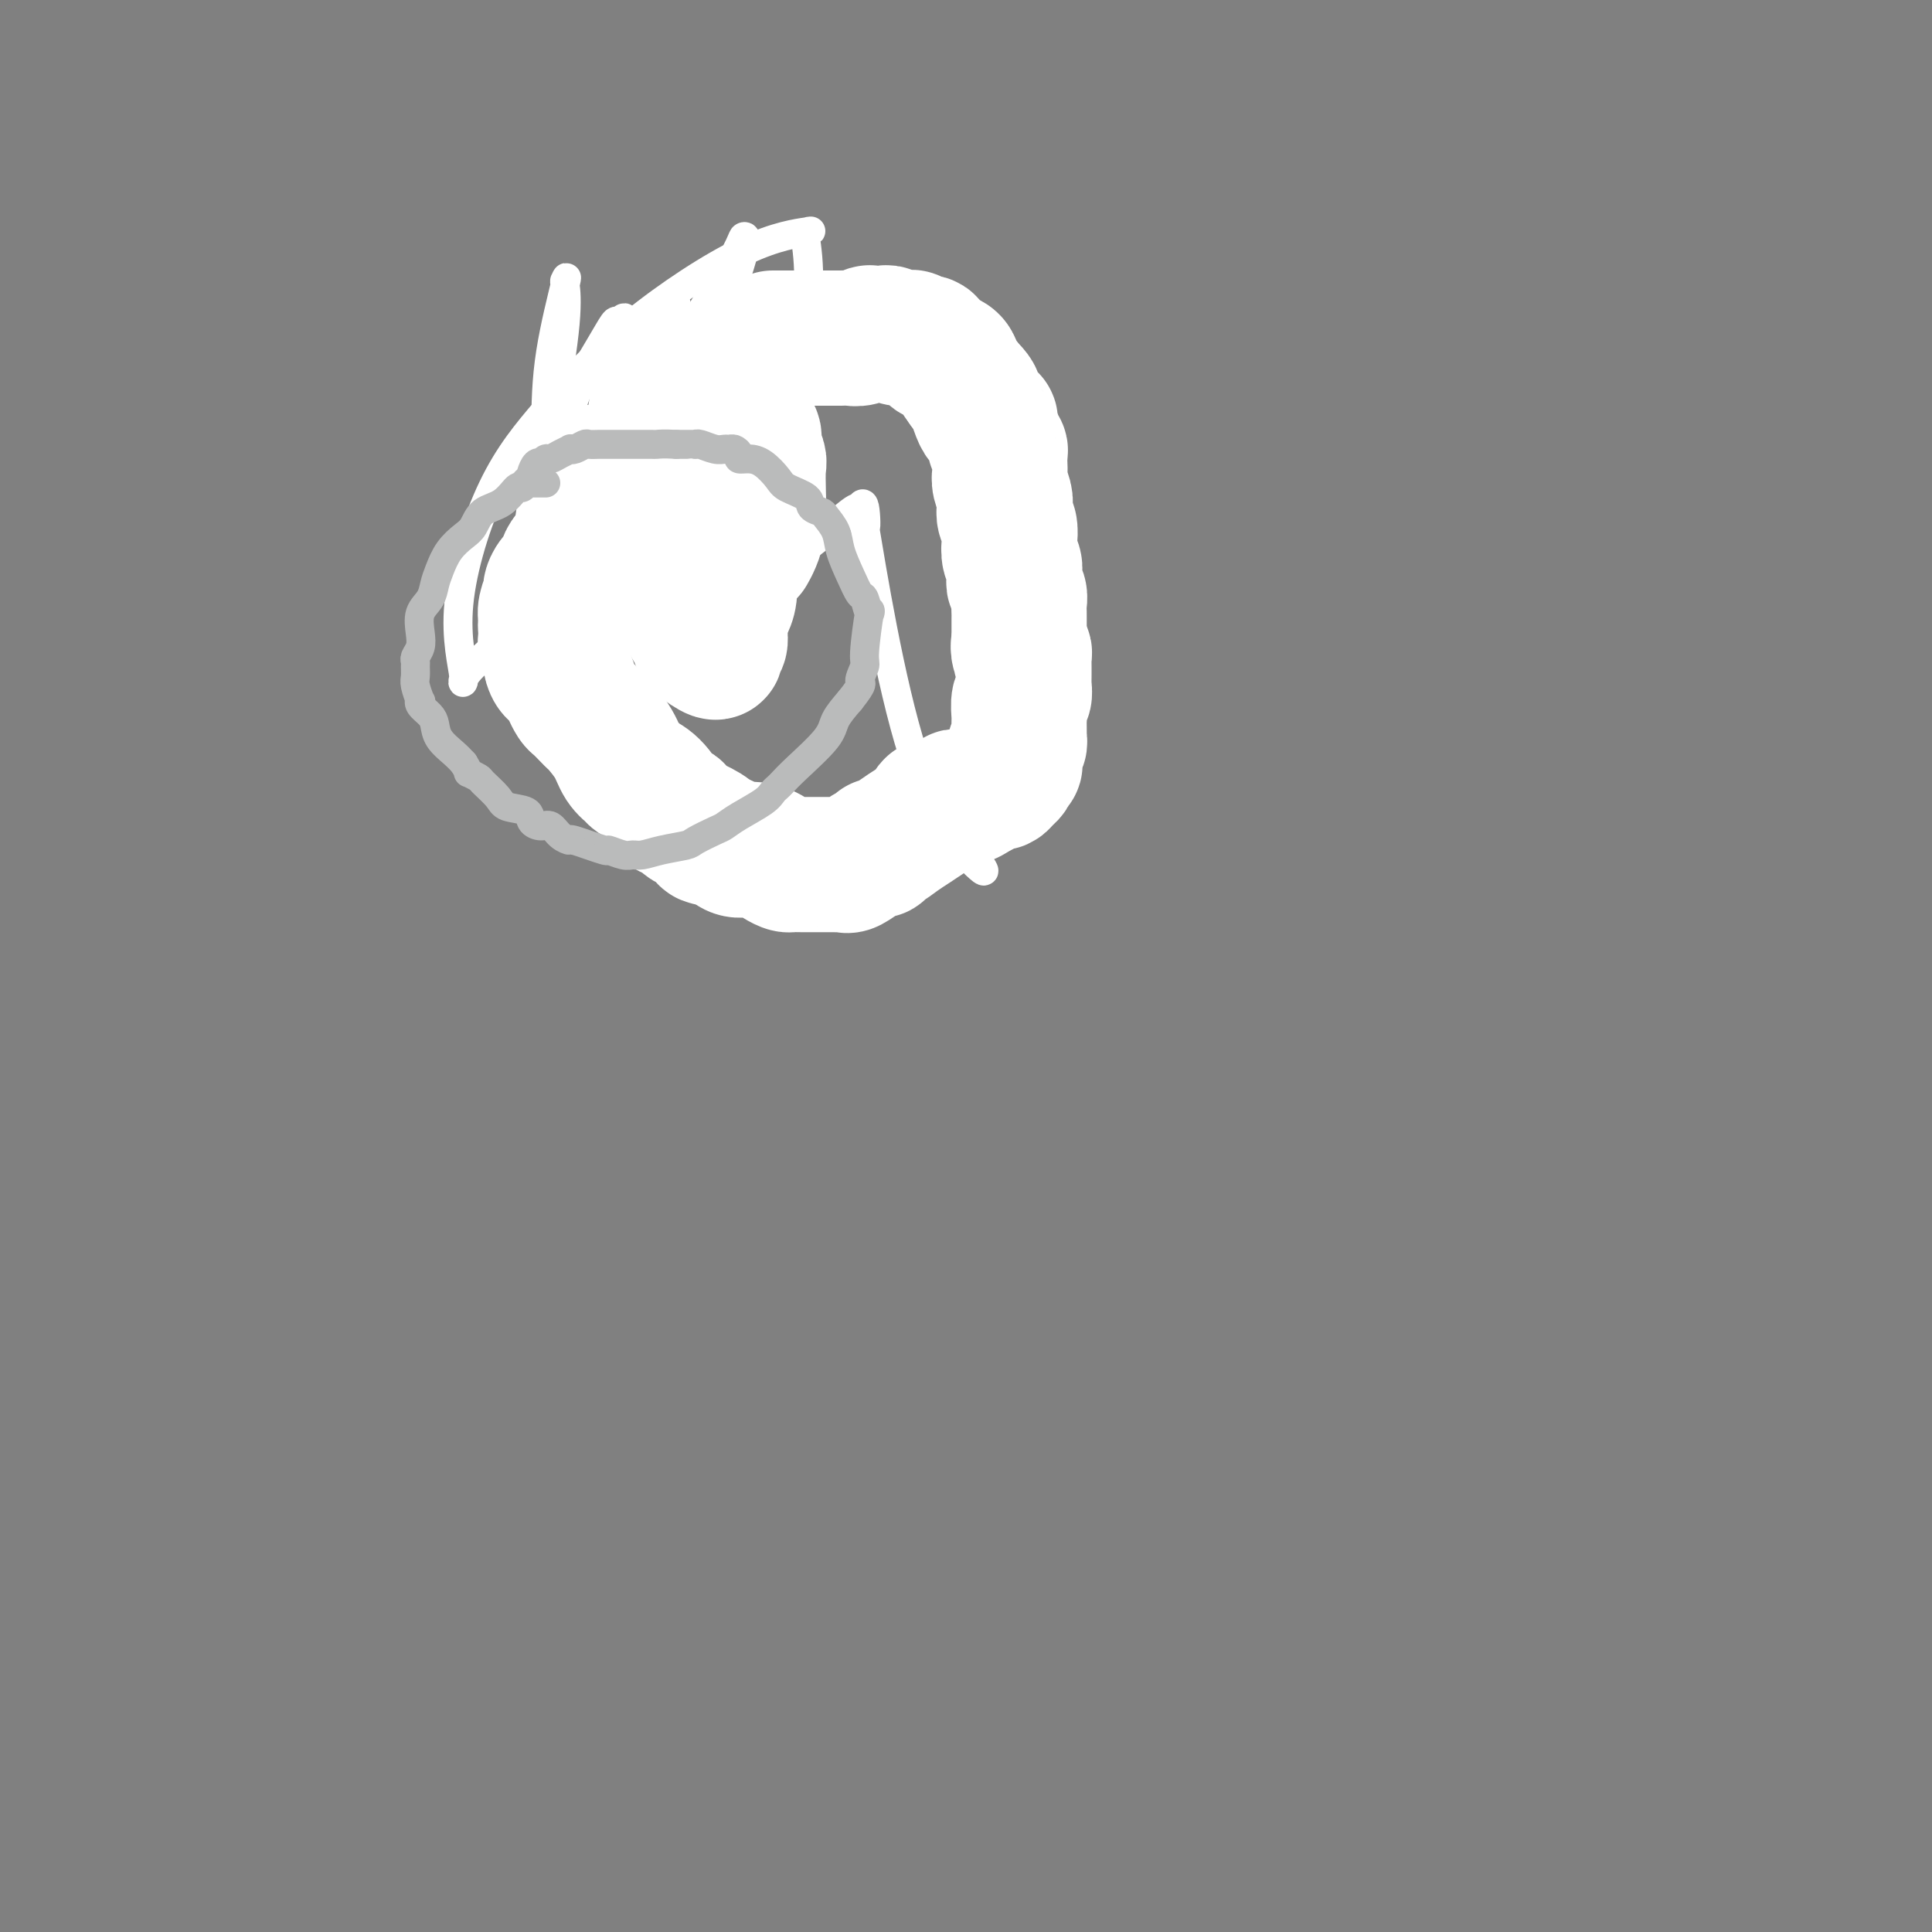 <svg viewBox='0 0 400 400' version='1.1' xmlns='http://www.w3.org/2000/svg' xmlns:xlink='http://www.w3.org/1999/xlink'><rect x="0" y="0" width="400" height="400" fill="#808080" stroke="none"/><g fill='none' stroke='#000000' stroke-width='6' stroke-linecap='round' stroke-linejoin='round'><path d='M134,96c0.309,-0.031 0.618,-0.062 1,1c0.382,1.062 0.837,3.216 1,5c0.163,1.784 0.032,3.199 0,5c-0.032,1.801 0.033,3.989 0,6c-0.033,2.011 -0.163,3.844 0,6c0.163,2.156 0.620,4.633 1,6c0.380,1.367 0.683,1.623 1,2c0.317,0.377 0.648,0.875 1,1c0.352,0.125 0.724,-0.124 1,0c0.276,0.124 0.454,0.622 1,1c0.546,0.378 1.459,0.637 2,1c0.541,0.363 0.709,0.829 1,1c0.291,0.171 0.703,0.045 1,0c0.297,-0.045 0.479,-0.009 1,0c0.521,0.009 1.383,-0.009 2,0c0.617,0.009 0.990,0.044 1,0c0.010,-0.044 -0.344,-0.166 0,0c0.344,0.166 1.384,0.619 2,0c0.616,-0.619 0.808,-2.309 1,-4'/><path d='M152,127c1.338,-1.364 1.683,-2.773 2,-4c0.317,-1.227 0.607,-2.272 1,-3c0.393,-0.728 0.890,-1.138 1,-2c0.110,-0.862 -0.168,-2.174 0,-3c0.168,-0.826 0.781,-1.166 1,-2c0.219,-0.834 0.044,-2.162 0,-3c-0.044,-0.838 0.041,-1.187 0,-2c-0.041,-0.813 -0.210,-2.090 0,-3c0.210,-0.910 0.800,-1.453 1,-2c0.200,-0.547 0.011,-1.098 0,-2c-0.011,-0.902 0.156,-2.154 0,-3c-0.156,-0.846 -0.636,-1.286 -1,-2c-0.364,-0.714 -0.612,-1.703 -1,-2c-0.388,-0.297 -0.916,0.099 -1,0c-0.084,-0.099 0.275,-0.692 0,-1c-0.275,-0.308 -1.183,-0.330 -2,-1c-0.817,-0.670 -1.543,-1.987 -2,-3c-0.457,-1.013 -0.646,-1.721 -1,-2c-0.354,-0.279 -0.872,-0.127 -1,0c-0.128,0.127 0.134,0.230 0,0c-0.134,-0.230 -0.663,-0.794 -1,-1c-0.337,-0.206 -0.482,-0.055 -1,0c-0.518,0.055 -1.409,0.015 -2,0c-0.591,-0.015 -0.883,-0.004 -1,0c-0.117,0.004 -0.058,0.002 0,0'/><path d='M144,86c-2.422,-1.609 -1.478,0.369 -1,1c0.478,0.631 0.489,-0.086 0,0c-0.489,0.086 -1.479,0.975 -2,2c-0.521,1.025 -0.573,2.188 -1,3c-0.427,0.812 -1.229,1.275 -2,2c-0.771,0.725 -1.512,1.714 -2,2c-0.488,0.286 -0.723,-0.130 -1,0c-0.277,0.130 -0.596,0.806 -1,1c-0.404,0.194 -0.892,-0.092 -1,0c-0.108,0.092 0.163,0.563 0,1c-0.163,0.437 -0.761,0.839 -1,1c-0.239,0.161 -0.120,0.080 0,0'/><path d='M131,91c0.898,-0.744 1.796,-1.489 0,0c-1.796,1.489 -6.287,5.210 -8,7c-1.713,1.790 -0.648,1.649 -1,2c-0.352,0.351 -2.121,1.195 -3,2c-0.879,0.805 -0.866,1.571 -1,2c-0.134,0.429 -0.413,0.523 -1,1c-0.587,0.477 -1.481,1.339 -2,2c-0.519,0.661 -0.664,1.120 -1,2c-0.336,0.880 -0.864,2.181 -1,3c-0.136,0.819 0.121,1.157 0,2c-0.121,0.843 -0.621,2.190 -1,3c-0.379,0.810 -0.639,1.084 -1,2c-0.361,0.916 -0.825,2.476 -1,4c-0.175,1.524 -0.062,3.014 0,4c0.062,0.986 0.072,1.469 0,2c-0.072,0.531 -0.226,1.112 0,2c0.226,0.888 0.831,2.084 1,3c0.169,0.916 -0.100,1.553 0,2c0.100,0.447 0.569,0.703 1,1c0.431,0.297 0.826,0.635 1,1c0.174,0.365 0.129,0.758 0,1c-0.129,0.242 -0.342,0.334 0,1c0.342,0.666 1.241,1.904 2,3c0.759,1.096 1.380,2.048 2,3'/><path d='M117,146c1.429,4.075 1.503,2.762 2,3c0.497,0.238 1.417,2.026 2,3c0.583,0.974 0.830,1.133 1,1c0.170,-0.133 0.262,-0.559 1,0c0.738,0.559 2.122,2.102 3,3c0.878,0.898 1.249,1.151 2,2c0.751,0.849 1.882,2.293 3,3c1.118,0.707 2.223,0.676 3,1c0.777,0.324 1.224,1.002 2,2c0.776,0.998 1.879,2.316 3,3c1.121,0.684 2.259,0.735 3,1c0.741,0.265 1.084,0.743 3,2c1.916,1.257 5.404,3.291 7,4c1.596,0.709 1.301,0.092 1,0c-0.301,-0.092 -0.609,0.339 1,1c1.609,0.661 5.135,1.550 7,2c1.865,0.450 2.070,0.462 3,1c0.930,0.538 2.584,1.603 4,2c1.416,0.397 2.594,0.126 4,0c1.406,-0.126 3.038,-0.108 4,0c0.962,0.108 1.252,0.306 2,0c0.748,-0.306 1.953,-1.118 4,-2c2.047,-0.882 4.936,-1.836 7,-3c2.064,-1.164 3.302,-2.540 7,-5c3.698,-2.460 9.856,-6.005 13,-8c3.144,-1.995 3.273,-2.441 4,-4c0.727,-1.559 2.050,-4.232 3,-6c0.950,-1.768 1.525,-2.630 2,-4c0.475,-1.370 0.850,-3.249 1,-5c0.150,-1.751 0.075,-3.376 0,-5'/><path d='M219,138c-0.021,-2.987 -0.574,-5.455 -1,-8c-0.426,-2.545 -0.724,-5.167 -1,-8c-0.276,-2.833 -0.528,-5.879 -1,-8c-0.472,-2.121 -1.162,-3.319 -2,-5c-0.838,-1.681 -1.825,-3.847 -3,-6c-1.175,-2.153 -2.540,-4.294 -4,-7c-1.460,-2.706 -3.015,-5.977 -4,-8c-0.985,-2.023 -1.402,-2.797 -2,-4c-0.598,-1.203 -1.379,-2.834 -2,-4c-0.621,-1.166 -1.083,-1.868 -2,-3c-0.917,-1.132 -2.289,-2.695 -3,-4c-0.711,-1.305 -0.761,-2.352 -1,-3c-0.239,-0.648 -0.668,-0.896 -1,-1c-0.332,-0.104 -0.566,-0.065 -1,0c-0.434,0.065 -1.066,0.157 -2,0c-0.934,-0.157 -2.169,-0.564 -3,-1c-0.831,-0.436 -1.256,-0.901 -2,-1c-0.744,-0.099 -1.805,0.169 -3,0c-1.195,-0.169 -2.522,-0.775 -4,-1c-1.478,-0.225 -3.107,-0.070 -5,0c-1.893,0.070 -4.050,0.056 -6,0c-1.950,-0.056 -3.692,-0.155 -6,0c-2.308,0.155 -5.181,0.562 -7,1c-1.819,0.438 -2.584,0.906 -4,1c-1.416,0.094 -3.482,-0.187 -5,0c-1.518,0.187 -2.487,0.840 -3,1c-0.513,0.160 -0.571,-0.174 -1,0c-0.429,0.174 -1.231,0.854 -2,1c-0.769,0.146 -1.505,-0.244 -2,0c-0.495,0.244 -0.747,1.122 -1,2'/><path d='M135,72c-4.337,1.091 -2.679,0.817 -2,1c0.679,0.183 0.378,0.823 0,1c-0.378,0.177 -0.833,-0.107 -1,0c-0.167,0.107 -0.045,0.606 0,1c0.045,0.394 0.012,0.683 0,1c-0.012,0.317 -0.003,0.662 0,1c0.003,0.338 0.002,0.668 0,1c-0.002,0.332 -0.004,0.664 0,1c0.004,0.336 0.015,0.675 0,1c-0.015,0.325 -0.057,0.637 0,1c0.057,0.363 0.211,0.776 0,1c-0.211,0.224 -0.789,0.259 -1,1c-0.211,0.741 -0.057,2.186 0,3c0.057,0.814 0.015,0.995 0,1c-0.015,0.005 -0.004,-0.166 0,0c0.004,0.166 0.002,0.671 0,1c-0.002,0.329 -0.005,0.483 0,1c0.005,0.517 0.016,1.396 0,2c-0.016,0.604 -0.061,0.932 0,1c0.061,0.068 0.226,-0.126 0,0c-0.226,0.126 -0.844,0.570 -1,1c-0.156,0.430 0.150,0.847 0,1c-0.150,0.153 -0.757,0.044 -1,0c-0.243,-0.044 -0.121,-0.022 0,0'/><path d='M144,96c0.000,-0.417 0.000,-0.833 0,-1c0.000,-0.167 0.000,-0.083 0,0'/><path d='M147,96c0.422,-0.111 0.844,-0.222 1,0c0.156,0.222 0.044,0.778 0,1c-0.044,0.222 -0.022,0.111 0,0'/><path d='M149,100c0.422,0.422 0.844,0.844 1,1c0.156,0.156 0.044,0.044 0,0c-0.044,-0.044 -0.022,-0.022 0,0'/><path d='M149,109c0.000,0.339 0.000,0.679 0,1c0.000,0.321 0.000,0.625 0,1c0.000,0.375 0.000,0.821 0,1c0.000,0.179 0.000,0.089 0,0'/><path d='M147,118c-0.014,-0.080 -0.028,-0.161 0,0c0.028,0.161 0.099,0.562 0,1c-0.099,0.438 -0.367,0.913 -1,0c-0.633,-0.913 -1.630,-3.214 -2,-4c-0.370,-0.786 -0.112,-0.058 0,-1c0.112,-0.942 0.080,-3.555 0,-5c-0.080,-1.445 -0.207,-1.722 0,-2c0.207,-0.278 0.748,-0.557 1,-1c0.252,-0.443 0.213,-1.050 0,-1c-0.213,0.050 -0.601,0.759 0,0c0.601,-0.759 2.192,-2.984 3,-4c0.808,-1.016 0.833,-0.824 1,-1c0.167,-0.176 0.475,-0.721 1,-1c0.525,-0.279 1.266,-0.294 2,0c0.734,0.294 1.461,0.896 2,2c0.539,1.104 0.892,2.709 1,4c0.108,1.291 -0.027,2.268 0,4c0.027,1.732 0.217,4.218 0,5c-0.217,0.782 -0.842,-0.141 -1,0c-0.158,0.141 0.150,1.346 0,2c-0.150,0.654 -0.757,0.758 -1,1c-0.243,0.242 -0.121,0.621 0,1'/><path d='M153,118c-0.184,2.031 0.354,0.609 0,0c-0.354,-0.609 -1.602,-0.406 -3,-2c-1.398,-1.594 -2.945,-4.984 -4,-7c-1.055,-2.016 -1.616,-2.657 -2,-4c-0.384,-1.343 -0.590,-3.388 -1,-5c-0.410,-1.612 -1.024,-2.791 -1,-3c0.024,-0.209 0.687,0.551 1,2c0.313,1.449 0.277,3.588 0,7c-0.277,3.412 -0.795,8.098 -1,10c-0.205,1.902 -0.097,1.021 0,1c0.097,-0.021 0.184,0.819 0,1c-0.184,0.181 -0.639,-0.295 -1,-2c-0.361,-1.705 -0.629,-4.639 -1,-7c-0.371,-2.361 -0.847,-4.151 -1,-5c-0.153,-0.849 0.015,-0.759 0,-1c-0.015,-0.241 -0.214,-0.813 0,-1c0.214,-0.187 0.841,0.012 1,1c0.159,0.988 -0.149,2.766 0,4c0.149,1.234 0.757,1.924 1,2c0.243,0.076 0.122,-0.462 0,-1'/><path d='M141,108c0.333,0.667 0.167,0.333 0,0'/><path d='M145,94c0.000,0.000 0.100,0.100 0.1,0.1'/></g>
<g fill='none' stroke='#FFFFFF' stroke-width='6' stroke-linecap='round' stroke-linejoin='round'><path d='M203,179c0.747,1.170 1.493,2.339 -1,0c-2.493,-2.339 -8.227,-8.188 -13,-23c-4.773,-14.812 -8.586,-38.588 -10,-47c-1.414,-8.412 -0.429,-1.461 0,0c0.429,1.461 0.304,-2.570 0,-4c-0.304,-1.430 -0.786,-0.260 -1,0c-0.214,0.260 -0.160,-0.391 -2,1c-1.840,1.391 -5.573,4.824 -10,8c-4.427,3.176 -9.548,6.097 -15,9c-5.452,2.903 -11.234,5.790 -14,8c-2.766,2.210 -2.515,3.743 -2,0c0.515,-3.743 1.295,-12.763 3,-20c1.705,-7.237 4.337,-12.690 8,-18c3.663,-5.310 8.359,-10.477 12,-14c3.641,-3.523 6.229,-5.401 8,-7c1.771,-1.599 2.725,-2.920 3,-3c0.275,-0.080 -0.128,1.081 0,1c0.128,-0.081 0.787,-1.403 0,1c-0.787,2.403 -3.020,8.532 -6,14c-2.980,5.468 -6.709,10.277 -10,14c-3.291,3.723 -6.146,6.362 -9,9'/><path d='M144,108c-3.633,3.824 -3.215,1.885 -3,1c0.215,-0.885 0.226,-0.717 0,-1c-0.226,-0.283 -0.688,-1.018 -1,-7c-0.312,-5.982 -0.472,-17.211 1,-25c1.472,-7.789 4.577,-12.136 7,-16c2.423,-3.864 4.166,-7.243 5,-9c0.834,-1.757 0.761,-1.891 1,-2c0.239,-0.109 0.791,-0.191 0,3c-0.791,3.191 -2.926,9.657 -6,17c-3.074,7.343 -7.087,15.563 -12,23c-4.913,7.437 -10.727,14.091 -15,18c-4.273,3.909 -7.004,5.074 -8,5c-0.996,-0.074 -0.256,-1.385 0,-6c0.256,-4.615 0.030,-12.533 0,-19c-0.030,-6.467 0.138,-11.483 1,-17c0.862,-5.517 2.420,-11.536 3,-14c0.580,-2.464 0.183,-1.374 0,-1c-0.183,0.374 -0.152,0.032 0,1c0.152,0.968 0.426,3.247 0,8c-0.426,4.753 -1.554,11.981 -3,19c-1.446,7.019 -3.212,13.830 -4,19c-0.788,5.170 -0.597,8.700 -1,11c-0.403,2.300 -1.401,3.372 0,-2c1.401,-5.372 5.200,-17.186 9,-29'/><path d='M118,85c2.582,-7.446 4.538,-10.561 6,-13c1.462,-2.439 2.428,-4.201 3,-5c0.572,-0.799 0.748,-0.633 1,0c0.252,0.633 0.581,1.734 1,6c0.419,4.266 0.929,11.697 1,19c0.071,7.303 -0.298,14.479 -1,22c-0.702,7.521 -1.737,15.389 -2,20c-0.263,4.611 0.245,5.966 0,4c-0.245,-1.966 -1.244,-7.253 0,-15c1.244,-7.747 4.729,-17.954 7,-27c2.271,-9.046 3.326,-16.933 4,-22c0.674,-5.067 0.965,-7.316 1,-9c0.035,-1.684 -0.187,-2.802 0,-3c0.187,-0.198 0.782,0.525 1,1c0.218,0.475 0.058,0.702 0,1c-0.058,0.298 -0.016,0.668 0,1c0.016,0.332 0.004,0.628 0,1c-0.004,0.372 -0.001,0.821 0,1c0.001,0.179 0.001,0.090 0,0'/><path d='M136,72c0.427,-0.095 0.853,-0.190 1,0c0.147,0.190 0.014,0.663 0,2c-0.014,1.337 0.091,3.536 0,6c-0.091,2.464 -0.377,5.191 -1,8c-0.623,2.809 -1.581,5.700 -3,10c-1.419,4.300 -3.297,10.007 -5,14c-1.703,3.993 -3.231,6.270 -4,8c-0.769,1.730 -0.779,2.911 -1,2c-0.221,-0.911 -0.655,-3.916 -1,-7c-0.345,-3.084 -0.603,-6.248 0,-12c0.603,-5.752 2.067,-14.092 3,-20c0.933,-5.908 1.337,-9.385 2,-12c0.663,-2.615 1.586,-4.367 2,-5c0.414,-0.633 0.318,-0.148 0,3c-0.318,3.148 -0.859,8.960 -1,13c-0.141,4.040 0.117,6.310 -2,14c-2.117,7.690 -6.608,20.801 -9,27c-2.392,6.199 -2.683,5.485 -3,4c-0.317,-1.485 -0.658,-3.743 -1,-6'/><path d='M113,121c-0.414,-3.383 -0.948,-8.841 1,-15c1.948,-6.159 6.379,-13.018 8,-16c1.621,-2.982 0.433,-2.088 0,-2c-0.433,0.088 -0.110,-0.629 0,-1c0.110,-0.371 0.008,-0.397 0,1c-0.008,1.397 0.078,4.216 0,8c-0.078,3.784 -0.319,8.534 -1,14c-0.681,5.466 -1.801,11.647 -3,16c-1.199,4.353 -2.476,6.876 -3,9c-0.524,2.124 -0.293,3.849 0,1c0.293,-2.849 0.649,-10.270 1,-14c0.351,-3.730 0.697,-3.767 2,-8c1.303,-4.233 3.564,-12.662 6,-20c2.436,-7.338 5.046,-13.584 7,-18c1.954,-4.416 3.253,-7.000 4,-8c0.747,-1.000 0.941,-0.415 1,0c0.059,0.415 -0.018,0.660 0,3c0.018,2.340 0.130,6.777 -2,13c-2.130,6.223 -6.502,14.234 -11,22c-4.498,7.766 -9.121,15.287 -14,21c-4.879,5.713 -10.015,9.619 -12,12c-1.985,2.381 -0.821,3.236 -1,1c-0.179,-2.236 -1.702,-7.564 -1,-15c0.702,-7.436 3.629,-16.982 7,-24c3.371,-7.018 7.185,-11.509 11,-16'/><path d='M113,85c4.594,-5.706 10.579,-11.971 18,-18c7.421,-6.029 16.279,-11.820 23,-15c6.721,-3.180 11.304,-3.748 13,-4c1.696,-0.252 0.503,-0.189 0,0c-0.503,0.189 -0.317,0.504 0,3c0.317,2.496 0.765,7.172 0,12c-0.765,4.828 -2.742,9.808 -5,15c-2.258,5.192 -4.798,10.596 -8,16c-3.202,5.404 -7.068,10.807 -11,16c-3.932,5.193 -7.930,10.175 -11,13c-3.070,2.825 -5.211,3.491 -6,4c-0.789,0.509 -0.225,0.860 0,1c0.225,0.140 0.113,0.070 0,0'/><path d='M144,93c-0.762,1.042 -1.524,2.083 -2,3c-0.476,0.917 -0.667,1.708 -1,2c-0.333,0.292 -0.810,0.083 -1,0c-0.190,-0.083 -0.095,-0.042 0,0'/><path d='M129,105c0.000,0.000 0.100,0.100 0.1,0.1'/><path d='M140,83c-0.052,0.061 -0.104,0.121 0,0c0.104,-0.121 0.365,-0.424 1,1c0.635,1.424 1.645,4.575 2,6c0.355,1.425 0.057,1.124 0,2c-0.057,0.876 0.128,2.930 0,4c-0.128,1.070 -0.570,1.155 -1,2c-0.430,0.845 -0.848,2.451 -1,3c-0.152,0.549 -0.040,0.042 0,0c0.040,-0.042 0.007,0.381 0,1c-0.007,0.619 0.013,1.434 0,2c-0.013,0.566 -0.060,0.883 0,1c0.060,0.117 0.225,0.034 0,0c-0.225,-0.034 -0.842,-0.019 -1,0c-0.158,0.019 0.143,0.040 0,0c-0.143,-0.040 -0.729,-0.143 -1,-1c-0.271,-0.857 -0.227,-2.470 0,-4c0.227,-1.530 0.637,-2.977 1,-5c0.363,-2.023 0.677,-4.622 1,-6c0.323,-1.378 0.654,-1.534 1,-2c0.346,-0.466 0.709,-1.241 1,-2c0.291,-0.759 0.512,-1.503 1,-2c0.488,-0.497 1.244,-0.749 2,-1'/><path d='M146,82c1.000,-1.089 1.000,-0.311 1,0c0.000,0.311 0.000,0.156 0,0'/></g>
<g fill='none' stroke='#FFFFFF' stroke-width='28' stroke-linecap='round' stroke-linejoin='round'><path d='M160,70c0.314,-0.000 0.629,-0.000 1,0c0.371,0.000 0.799,0.000 1,0c0.201,-0.000 0.175,-0.000 1,0c0.825,0.000 2.499,0.001 4,0c1.501,-0.001 2.827,-0.004 4,0c1.173,0.004 2.193,0.015 3,0c0.807,-0.015 1.400,-0.057 2,0c0.600,0.057 1.208,0.212 2,0c0.792,-0.212 1.770,-0.790 2,-1c0.230,-0.210 -0.286,-0.053 0,0c0.286,0.053 1.376,0.000 2,0c0.624,-0.000 0.783,0.051 1,0c0.217,-0.051 0.491,-0.206 1,0c0.509,0.206 1.254,0.771 2,1c0.746,0.229 1.495,0.121 2,0c0.505,-0.121 0.768,-0.253 1,0c0.232,0.253 0.433,0.893 1,1c0.567,0.107 1.499,-0.320 2,0c0.501,0.320 0.571,1.387 1,2c0.429,0.613 1.218,0.773 2,1c0.782,0.227 1.557,0.523 2,1c0.443,0.477 0.555,1.136 1,2c0.445,0.864 1.222,1.932 2,3'/><path d='M200,80c2.106,2.061 1.870,2.213 2,3c0.130,0.787 0.627,2.207 1,3c0.373,0.793 0.621,0.958 1,1c0.379,0.042 0.890,-0.038 1,0c0.110,0.038 -0.181,0.194 0,1c0.181,0.806 0.833,2.260 1,3c0.167,0.740 -0.151,0.765 0,1c0.151,0.235 0.772,0.681 1,1c0.228,0.319 0.065,0.512 0,1c-0.065,0.488 -0.031,1.271 0,2c0.031,0.729 0.060,1.403 0,2c-0.060,0.597 -0.209,1.118 0,2c0.209,0.882 0.774,2.126 1,3c0.226,0.874 0.112,1.379 0,2c-0.112,0.621 -0.222,1.359 0,2c0.222,0.641 0.777,1.183 1,2c0.223,0.817 0.112,1.907 0,3c-0.112,1.093 -0.227,2.190 0,3c0.227,0.810 0.797,1.333 1,2c0.203,0.667 0.040,1.477 0,2c-0.040,0.523 0.042,0.760 0,1c-0.042,0.240 -0.207,0.483 0,1c0.207,0.517 0.788,1.308 1,2c0.212,0.692 0.057,1.285 0,2c-0.057,0.715 -0.015,1.554 0,2c0.015,0.446 0.004,0.501 0,1c-0.004,0.499 -0.001,1.443 0,2c0.001,0.557 0.000,0.727 0,1c-0.000,0.273 -0.000,0.649 0,1c0.000,0.351 0.000,0.675 0,1'/><path d='M211,133c0.635,6.196 0.223,2.185 0,1c-0.223,-1.185 -0.256,0.456 0,1c0.256,0.544 0.801,-0.009 1,0c0.199,0.009 0.053,0.580 0,1c-0.053,0.420 -0.014,0.690 0,1c0.014,0.310 0.004,0.659 0,1c-0.004,0.341 0.000,0.673 0,1c-0.000,0.327 -0.004,0.649 0,1c0.004,0.351 0.015,0.732 0,1c-0.015,0.268 -0.057,0.424 0,1c0.057,0.576 0.211,1.571 0,2c-0.211,0.429 -0.789,0.291 -1,1c-0.211,0.709 -0.057,2.266 0,3c0.057,0.734 0.016,0.645 0,1c-0.016,0.355 -0.008,1.154 0,2c0.008,0.846 0.016,1.741 0,2c-0.016,0.259 -0.056,-0.116 0,0c0.056,0.116 0.207,0.724 0,1c-0.207,0.276 -0.774,0.221 -1,1c-0.226,0.779 -0.112,2.394 0,3c0.112,0.606 0.223,0.204 0,0c-0.223,-0.204 -0.781,-0.208 -1,0c-0.219,0.208 -0.099,0.629 0,1c0.099,0.371 0.178,0.691 0,1c-0.178,0.309 -0.614,0.608 -1,1c-0.386,0.392 -0.722,0.878 -1,1c-0.278,0.122 -0.498,-0.121 -1,0c-0.502,0.121 -1.286,0.606 -2,1c-0.714,0.394 -1.357,0.697 -2,1'/><path d='M202,164c-1.647,1.150 -1.764,1.025 -2,1c-0.236,-0.025 -0.592,0.050 -1,0c-0.408,-0.050 -0.869,-0.223 -1,0c-0.131,0.223 0.066,0.844 0,1c-0.066,0.156 -0.396,-0.151 -1,0c-0.604,0.151 -1.484,0.761 -2,1c-0.516,0.239 -0.669,0.109 -1,0c-0.331,-0.109 -0.840,-0.195 -1,0c-0.160,0.195 0.027,0.673 0,1c-0.027,0.327 -0.270,0.503 -1,1c-0.730,0.497 -1.946,1.314 -3,2c-1.054,0.686 -1.945,1.241 -3,2c-1.055,0.759 -2.273,1.722 -3,2c-0.727,0.278 -0.962,-0.128 -1,0c-0.038,0.128 0.120,0.791 0,1c-0.120,0.209 -0.518,-0.035 -1,0c-0.482,0.035 -1.047,0.349 -2,1c-0.953,0.651 -2.293,1.638 -3,2c-0.707,0.362 -0.780,0.097 -1,0c-0.220,-0.097 -0.588,-0.026 -1,0c-0.412,0.026 -0.869,0.007 -2,0c-1.131,-0.007 -2.934,-0.004 -4,0c-1.066,0.004 -1.393,0.007 -2,0c-0.607,-0.007 -1.493,-0.026 -2,0c-0.507,0.026 -0.636,0.095 -1,0c-0.364,-0.095 -0.965,-0.354 -2,-1c-1.035,-0.646 -2.504,-1.678 -4,-2c-1.496,-0.322 -3.018,0.067 -4,0c-0.982,-0.067 -1.423,-0.591 -2,-1c-0.577,-0.409 -1.288,-0.705 -2,-1'/><path d='M149,174c-4.471,-0.886 -2.150,-0.602 -2,-1c0.150,-0.398 -1.872,-1.480 -3,-2c-1.128,-0.520 -1.361,-0.479 -2,-1c-0.639,-0.521 -1.682,-1.603 -2,-2c-0.318,-0.397 0.091,-0.109 0,0c-0.091,0.109 -0.680,0.039 -1,0c-0.320,-0.039 -0.371,-0.048 -1,-1c-0.629,-0.952 -1.835,-2.848 -3,-4c-1.165,-1.152 -2.289,-1.560 -3,-2c-0.711,-0.440 -1.010,-0.913 -1,-1c0.010,-0.087 0.329,0.212 0,0c-0.329,-0.212 -1.305,-0.934 -2,-2c-0.695,-1.066 -1.107,-2.475 -2,-4c-0.893,-1.525 -2.266,-3.167 -3,-4c-0.734,-0.833 -0.827,-0.857 -1,-1c-0.173,-0.143 -0.424,-0.404 -1,-1c-0.576,-0.596 -1.477,-1.526 -2,-2c-0.523,-0.474 -0.669,-0.493 -1,-1c-0.331,-0.507 -0.849,-1.501 -1,-2c-0.151,-0.499 0.065,-0.502 0,-1c-0.065,-0.498 -0.410,-1.492 -1,-2c-0.590,-0.508 -1.425,-0.532 -2,-1c-0.575,-0.468 -0.890,-1.381 -1,-2c-0.110,-0.619 -0.015,-0.943 0,-1c0.015,-0.057 -0.048,0.154 0,0c0.048,-0.154 0.209,-0.671 0,-1c-0.209,-0.329 -0.788,-0.470 -1,-1c-0.212,-0.530 -0.057,-1.450 0,-2c0.057,-0.550 0.016,-0.728 0,-1c-0.016,-0.272 -0.008,-0.636 0,-1'/><path d='M113,130c-0.138,-1.461 0.017,-1.612 0,-2c-0.017,-0.388 -0.207,-1.011 0,-2c0.207,-0.989 0.811,-2.344 1,-3c0.189,-0.656 -0.039,-0.613 0,-1c0.039,-0.387 0.343,-1.206 1,-2c0.657,-0.794 1.667,-1.564 2,-2c0.333,-0.436 -0.012,-0.537 0,-1c0.012,-0.463 0.382,-1.289 1,-2c0.618,-0.711 1.483,-1.306 2,-2c0.517,-0.694 0.686,-1.485 1,-2c0.314,-0.515 0.773,-0.754 1,-1c0.227,-0.246 0.221,-0.499 1,-1c0.779,-0.501 2.341,-1.248 3,-2c0.659,-0.752 0.413,-1.507 1,-2c0.587,-0.493 2.006,-0.724 3,-1c0.994,-0.276 1.562,-0.596 2,-1c0.438,-0.404 0.747,-0.893 1,-1c0.253,-0.107 0.449,0.167 1,0c0.551,-0.167 1.455,-0.777 2,-1c0.545,-0.223 0.731,-0.060 1,0c0.269,0.060 0.622,0.016 1,0c0.378,-0.016 0.780,-0.004 1,0c0.220,0.004 0.258,0.001 1,0c0.742,-0.001 2.188,-0.000 3,0c0.812,0.000 0.991,0.000 1,0c0.009,-0.000 -0.151,-0.000 0,0c0.151,0.000 0.615,0.000 1,0c0.385,-0.000 0.693,-0.000 1,0'/><path d='M146,101c2.419,0.007 1.968,0.524 2,1c0.032,0.476 0.548,0.911 1,1c0.452,0.089 0.839,-0.167 1,0c0.161,0.167 0.096,0.758 0,1c-0.096,0.242 -0.222,0.134 0,1c0.222,0.866 0.792,2.705 1,4c0.208,1.295 0.056,2.046 0,3c-0.056,0.954 -0.014,2.111 0,3c0.014,0.889 0.001,1.511 0,2c-0.001,0.489 0.010,0.844 0,1c-0.010,0.156 -0.041,0.113 0,1c0.041,0.887 0.154,2.705 0,4c-0.154,1.295 -0.576,2.067 -1,3c-0.424,0.933 -0.850,2.028 -1,3c-0.150,0.972 -0.023,1.821 0,2c0.023,0.179 -0.057,-0.312 0,0c0.057,0.312 0.252,1.428 0,2c-0.252,0.572 -0.951,0.602 -1,1c-0.049,0.398 0.551,1.165 0,1c-0.551,-0.165 -2.254,-1.263 -3,-2c-0.746,-0.737 -0.536,-1.111 -1,-2c-0.464,-0.889 -1.602,-2.291 -2,-4c-0.398,-1.709 -0.055,-3.726 0,-8c0.055,-4.274 -0.177,-10.804 0,-14c0.177,-3.196 0.765,-3.056 1,-4c0.235,-0.944 0.118,-2.972 0,-5'/><path d='M143,96c0.171,-5.382 0.098,-3.336 0,-3c-0.098,0.336 -0.220,-1.038 0,-2c0.220,-0.962 0.783,-1.512 1,-2c0.217,-0.488 0.090,-0.915 0,-1c-0.090,-0.085 -0.141,0.174 0,0c0.141,-0.174 0.475,-0.779 1,-1c0.525,-0.221 1.241,-0.059 2,0c0.759,0.059 1.562,0.015 2,0c0.438,-0.015 0.511,-0.002 1,0c0.489,0.002 1.393,-0.007 2,0c0.607,0.007 0.918,0.031 1,0c0.082,-0.031 -0.065,-0.117 0,0c0.065,0.117 0.343,0.438 1,1c0.657,0.562 1.692,1.366 2,2c0.308,0.634 -0.113,1.099 0,2c0.113,0.901 0.760,2.237 1,3c0.240,0.763 0.075,0.954 0,2c-0.075,1.046 -0.059,2.946 0,5c0.059,2.054 0.160,4.262 0,6c-0.160,1.738 -0.582,3.006 -1,4c-0.418,0.994 -0.834,1.712 -1,2c-0.166,0.288 -0.083,0.144 0,0'/></g>
<g fill='none' stroke='#BABBBB' stroke-width='6' stroke-linecap='round' stroke-linejoin='round'><path d='M113,100c-0.331,-0.001 -0.662,-0.001 -1,0c-0.338,0.001 -0.682,0.005 -1,0c-0.318,-0.005 -0.609,-0.018 -1,0c-0.391,0.018 -0.883,0.067 -1,0c-0.117,-0.067 0.141,-0.252 0,0c-0.141,0.252 -0.681,0.939 -1,1c-0.319,0.061 -0.416,-0.504 -1,0c-0.584,0.504 -1.654,2.076 -3,3c-1.346,0.924 -2.966,1.199 -4,2c-1.034,0.801 -1.482,2.129 -2,3c-0.518,0.871 -1.107,1.286 -2,2c-0.893,0.714 -2.089,1.726 -3,3c-0.911,1.274 -1.537,2.809 -2,4c-0.463,1.191 -0.764,2.038 -1,3c-0.236,0.962 -0.407,2.040 -1,3c-0.593,0.960 -1.609,1.801 -2,3c-0.391,1.199 -0.157,2.754 0,4c0.157,1.246 0.239,2.183 0,3c-0.239,0.817 -0.797,1.516 -1,2c-0.203,0.484 -0.051,0.754 0,1c0.051,0.246 -0.000,0.468 0,1c0.000,0.532 0.051,1.374 0,2c-0.051,0.626 -0.203,1.035 0,2c0.203,0.965 0.762,2.484 1,3c0.238,0.516 0.156,0.028 0,0c-0.156,-0.028 -0.386,0.405 0,1c0.386,0.595 1.388,1.353 2,2c0.612,0.647 0.834,1.184 1,2c0.166,0.816 0.275,1.912 1,3c0.725,1.088 2.064,2.168 3,3c0.936,0.832 1.468,1.416 2,2'/><path d='M96,158c1.502,2.409 0.756,1.931 1,2c0.244,0.069 1.477,0.686 2,1c0.523,0.314 0.335,0.325 1,1c0.665,0.675 2.184,2.013 3,3c0.816,0.987 0.929,1.622 2,2c1.071,0.378 3.101,0.500 4,1c0.899,0.500 0.666,1.378 1,2c0.334,0.622 1.236,0.988 2,1c0.764,0.012 1.390,-0.329 2,0c0.610,0.329 1.205,1.327 2,2c0.795,0.673 1.792,1.021 2,1c0.208,-0.021 -0.373,-0.412 1,0c1.373,0.412 4.698,1.628 6,2c1.302,0.372 0.580,-0.099 1,0c0.420,0.099 1.983,0.769 3,1c1.017,0.231 1.488,0.021 2,0c0.512,-0.021 1.065,0.145 2,0c0.935,-0.145 2.253,-0.602 4,-1c1.747,-0.398 3.925,-0.739 5,-1c1.075,-0.261 1.047,-0.444 2,-1c0.953,-0.556 2.885,-1.487 4,-2c1.115,-0.513 1.412,-0.610 2,-1c0.588,-0.390 1.466,-1.073 3,-2c1.534,-0.927 3.723,-2.097 5,-3c1.277,-0.903 1.642,-1.540 2,-2c0.358,-0.460 0.710,-0.744 1,-1c0.290,-0.256 0.517,-0.483 1,-1c0.483,-0.517 1.222,-1.324 3,-3c1.778,-1.676 4.594,-4.220 6,-6c1.406,-1.780 1.402,-2.794 2,-4c0.598,-1.206 1.799,-2.603 3,-4'/><path d='M176,145c3.173,-3.986 2.105,-3.450 2,-4c-0.105,-0.550 0.753,-2.187 1,-3c0.247,-0.813 -0.118,-0.803 0,-3c0.118,-2.197 0.720,-6.599 1,-8c0.280,-1.401 0.240,0.201 0,0c-0.240,-0.201 -0.679,-2.206 -1,-3c-0.321,-0.794 -0.524,-0.377 -1,-1c-0.476,-0.623 -1.226,-2.286 -2,-4c-0.774,-1.714 -1.574,-3.481 -2,-5c-0.426,-1.519 -0.478,-2.791 -1,-4c-0.522,-1.209 -1.512,-2.355 -2,-3c-0.488,-0.645 -0.472,-0.791 -1,-1c-0.528,-0.209 -1.600,-0.483 -2,-1c-0.400,-0.517 -0.127,-1.277 -1,-2c-0.873,-0.723 -2.893,-1.408 -4,-2c-1.107,-0.592 -1.301,-1.089 -2,-2c-0.699,-0.911 -1.903,-2.234 -3,-3c-1.097,-0.766 -2.087,-0.976 -3,-1c-0.913,-0.024 -1.750,0.137 -2,0c-0.250,-0.137 0.086,-0.572 0,-1c-0.086,-0.428 -0.594,-0.851 -1,-1c-0.406,-0.149 -0.712,-0.026 -1,0c-0.288,0.026 -0.560,-0.046 -1,0c-0.440,0.046 -1.048,0.208 -2,0c-0.952,-0.208 -2.250,-0.788 -3,-1c-0.750,-0.212 -0.954,-0.057 -1,0c-0.046,0.057 0.064,0.015 0,0c-0.064,-0.015 -0.304,-0.004 -1,0c-0.696,0.004 -1.848,0.002 -3,0'/><path d='M140,92c-2.728,-0.155 -3.550,-0.041 -4,0c-0.450,0.041 -0.530,0.011 -1,0c-0.470,-0.011 -1.331,-0.003 -2,0c-0.669,0.003 -1.148,0.001 -2,0c-0.852,-0.001 -2.078,0.000 -3,0c-0.922,-0.000 -1.542,-0.001 -2,0c-0.458,0.001 -0.756,0.004 -1,0c-0.244,-0.004 -0.434,-0.015 -1,0c-0.566,0.015 -1.509,0.056 -2,0c-0.491,-0.056 -0.530,-0.208 -1,0c-0.470,0.208 -1.373,0.778 -2,1c-0.627,0.222 -0.980,0.097 -1,0c-0.020,-0.097 0.292,-0.166 0,0c-0.292,0.166 -1.188,0.567 -2,1c-0.812,0.433 -1.541,0.899 -2,1c-0.459,0.101 -0.649,-0.162 -1,0c-0.351,0.162 -0.865,0.751 -1,1c-0.135,0.249 0.108,0.160 0,0c-0.108,-0.160 -0.568,-0.389 -1,0c-0.432,0.389 -0.838,1.397 -1,2c-0.162,0.603 -0.081,0.802 0,1'/><path d='M110,99c-2.000,1.167 -1.000,0.583 0,0'/></g>
</svg>